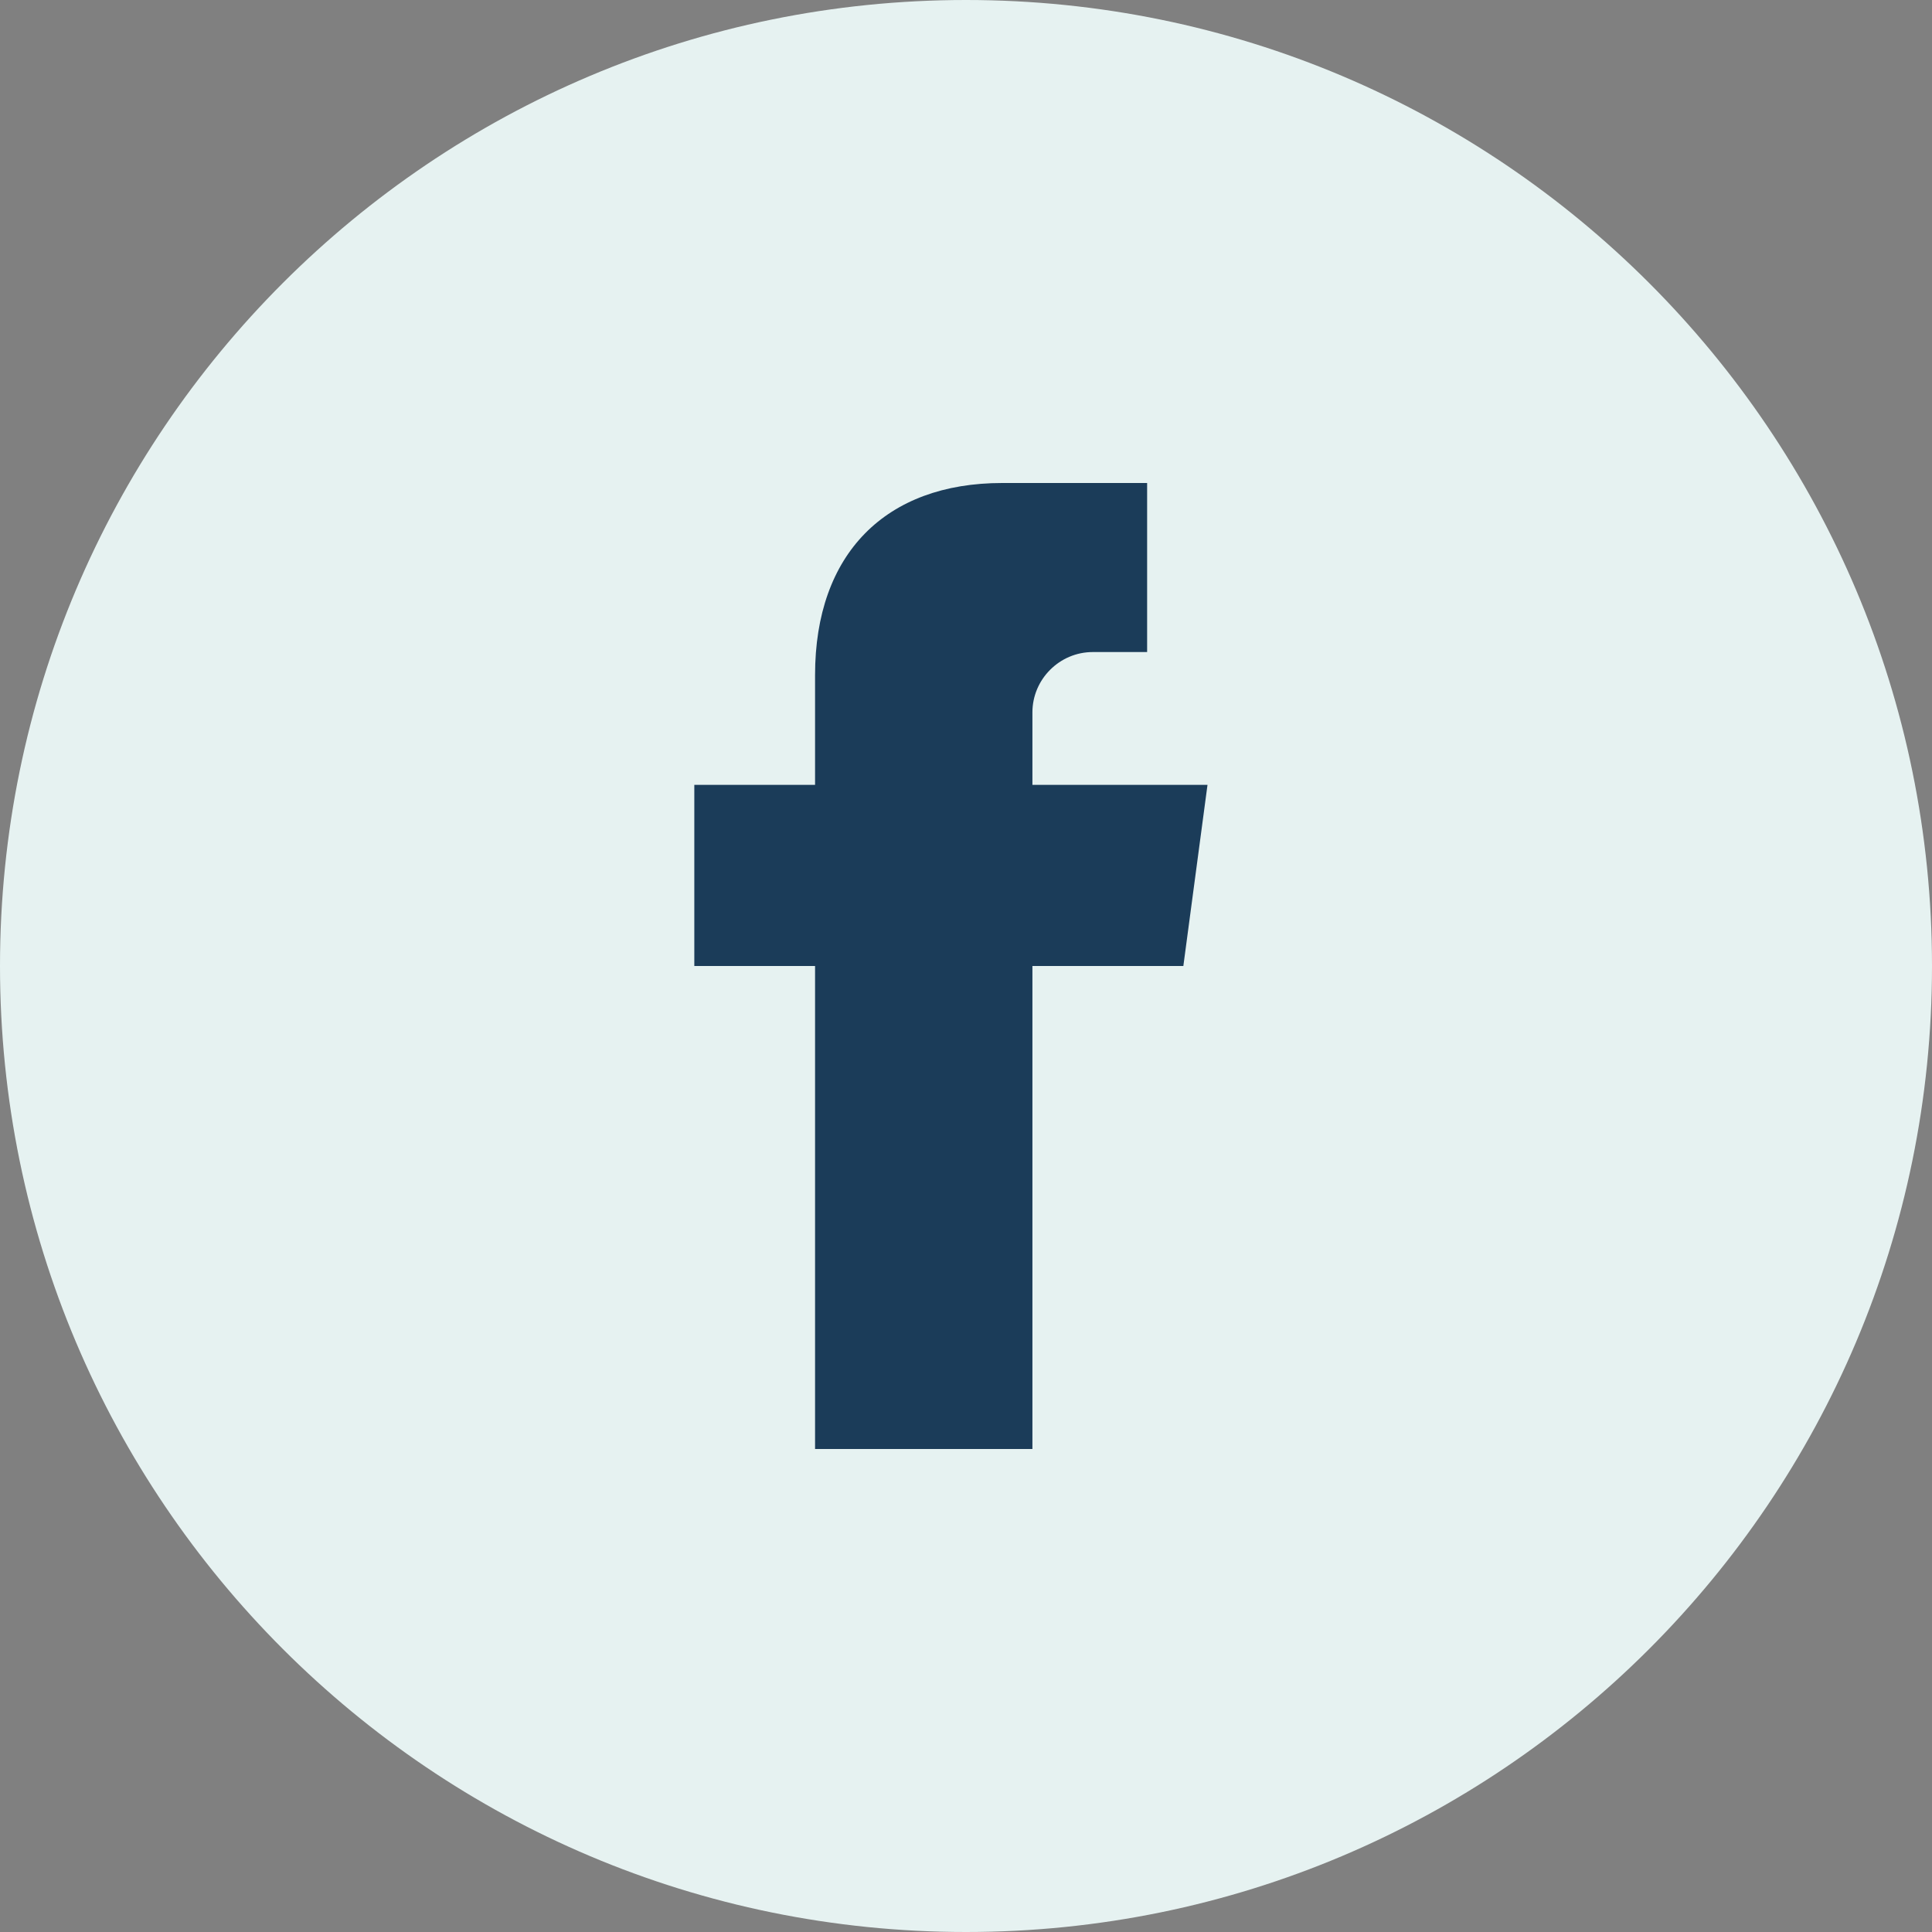 <svg id="Social_Icons_4" width="32" height="32" viewBox="0 0 32 32" xmlns="http://www.w3.org/2000/svg" preserveAspectRatio="xMidYMid meet" role="img"><rect x="0" y="0" width="32" height="32" fill="#808080" stroke="none"/><path d="M0 16C0 7.163 7.163 0 16 0s16 7.163 16 16-7.163 16-16 16S0 24.837 0 16Z" fill="#E6F2F1"></path><path d="M19 8h-2.4c-1.93 0-3.1 1.17-3.1 3.18V13h-2v3h2v8h3.6v-8h2.5l.4-3h-2.9v-1.2c0-.55.45-1 1-1H19V8z" fill="#1B3C59"></path></svg>